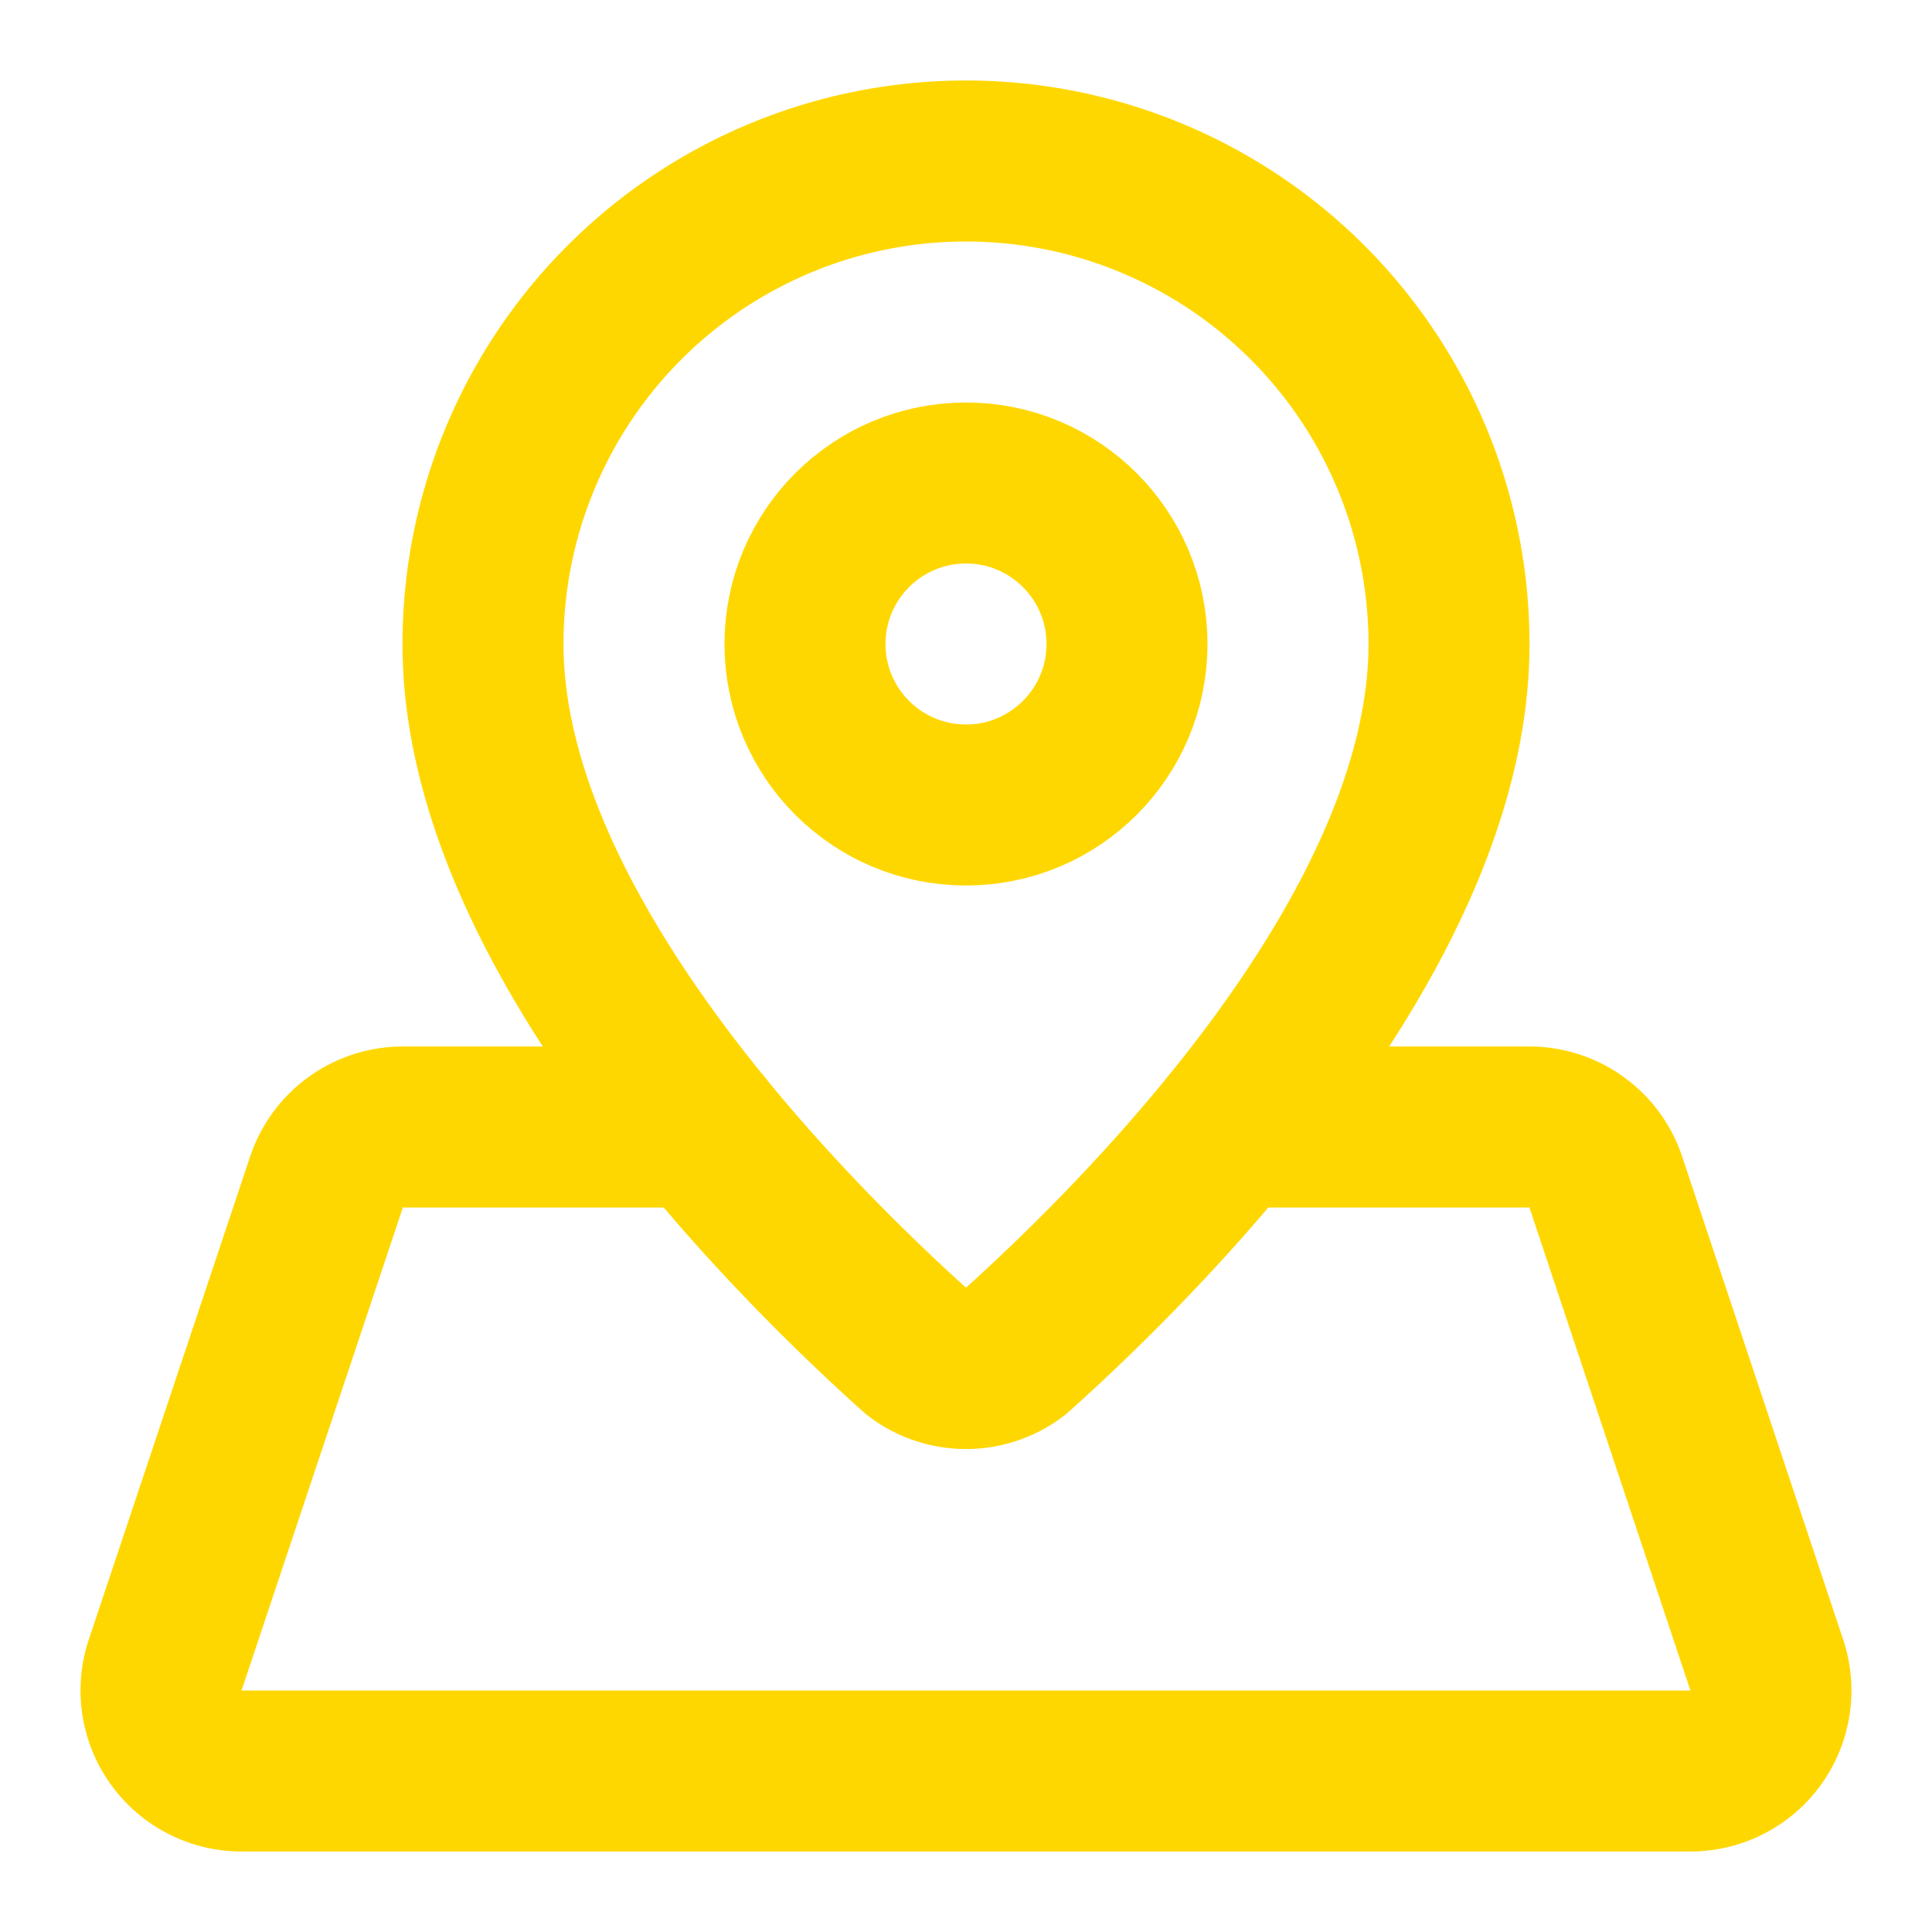 <?xml version="1.0" encoding="UTF-8" standalone="no"?>
<svg xmlns="http://www.w3.org/2000/svg" width="24" height="24" viewBox="0 0 24 24" fill="none" stroke="#FFD700" stroke-width="2" stroke-linecap="round" stroke-linejoin="round" data-class="lucide lucide-map-pinned-icon lucide-map-pinned"><path d="M18 8c0 3.613-3.869 7.429-5.393 8.795a1 1 0 0 1-1.214 0C9.87 15.429 6 11.613 6 8a6 6 0 0 1 12 0"/><circle cx="12" cy="8" r="2"/><path d="M8.714 14h-3.71a1 1 0 0 0-.948.683l-2.004 6A1 1 0 0 0 3 22h18a1 1 0 0 0 .948-1.316l-2-6a1 1 0 0 0-.949-.684h-3.712"/></svg>